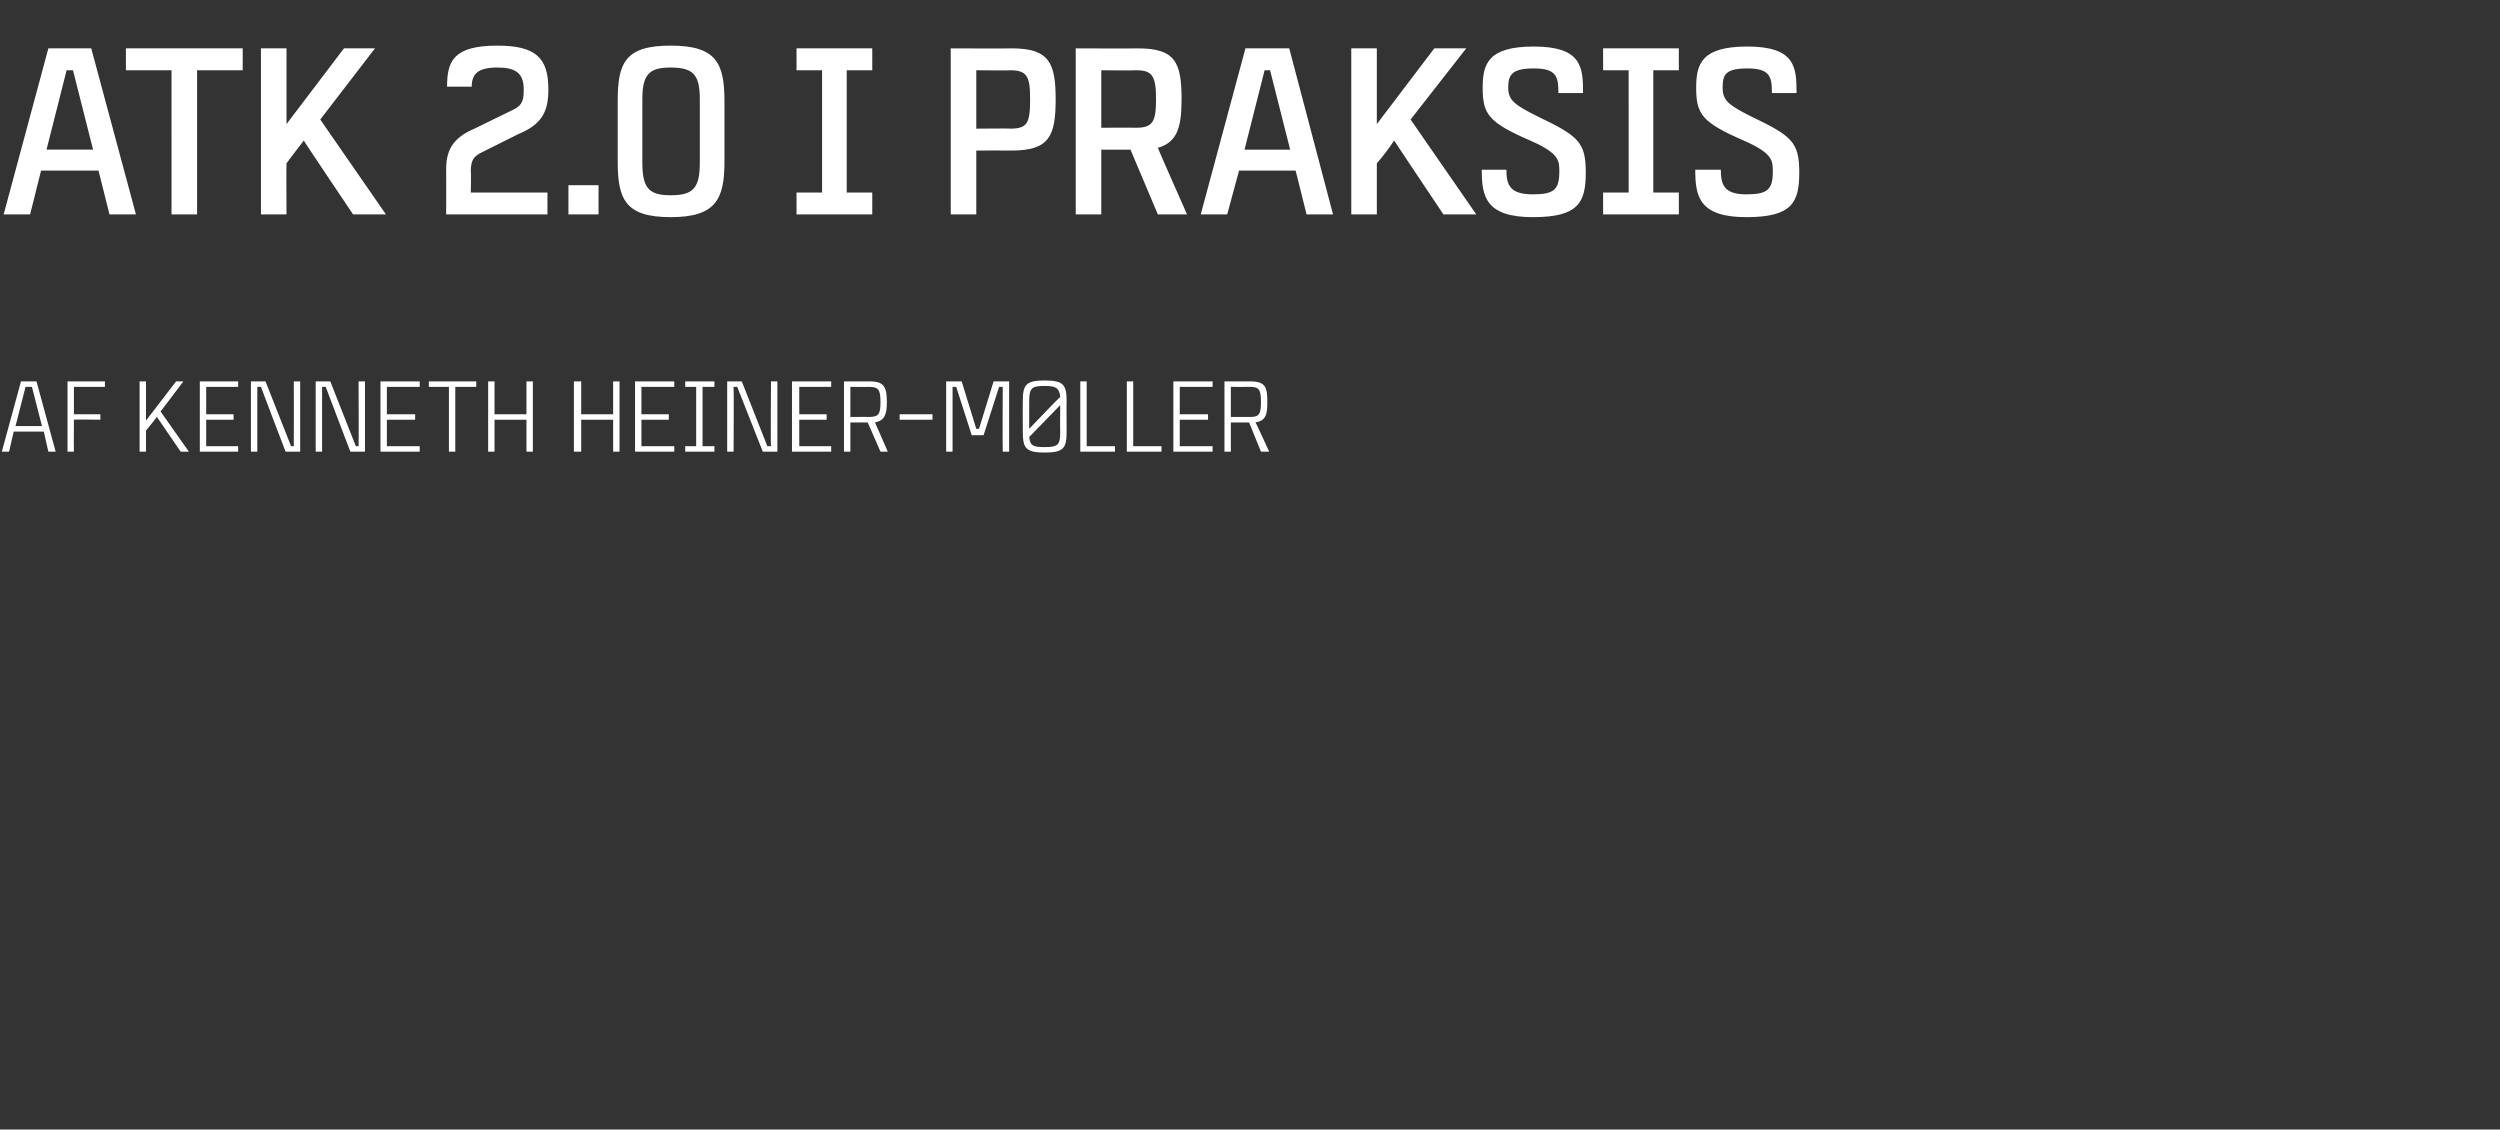 <?xml version="1.0" standalone="no"?><!DOCTYPE svg PUBLIC "-//W3C//DTD SVG 1.1//EN" "http://www.w3.org/Graphics/SVG/1.1/DTD/svg11.dtd"><svg xmlns="http://www.w3.org/2000/svg" version="1.1" width="274px" height="123.8px" viewBox="0 -4 274 123.8" style="top:-4px"><rect x="0" y="-4" width="274" height="123.8" fill="#333333" stroke="none"/><desc>atk 2.0 i praksis Af Kenneth Heiner M ller</desc><defs/><g id="Polygon364673"><path d="m4.8 43.3H1.5L1 45.5h-.8l2.1-7.7h1.7l2.1 7.7h-.8l-.5-2.2zm-.2-.6l-1.1-4.3h-.7l-1.1 4.3h2.9zm3.5-4.3v3h2.9v.6s-2.93-.04-2.9 0c-.03 1.85 0 3.5 0 3.5h-.7v-7.7h4.1v.6H8.1zm9.5 2.7l3.1 4.4h-.9l-2.6-3.8l-1.2 1.5v2.3h-.7v-7.7h.7v4.3l3.3-4.3h.8l-2.5 3.3zm5-2.7v3h3v.6h-3v2.9h3.5v.6h-4.2v-7.7h4.2v.6h-3.5zm10.3-.6v7.7h-1.6s-2.64-6.89-2.7-7.1h-.4v7.1h-.7v-7.7h1.6l2.8 7.1h.3c.02-.31 0-7.1 0-7.1h.7zm7.1 0v7.7h-1.6s-2.64-6.89-2.7-7.1h-.4v7.1h-.7v-7.7h1.6l2.8 7.1h.3c.03-.31 0-7.1 0-7.1h.7zm2.4.6v3h3.1v.6h-3.1v2.9h3.6v.6h-4.3v-7.7h4.3v.6h-3.6zm9.8 0h-2.3v7.1h-.7v-7.1H47v-.6h5.2v.6zm6.2-.6v7.7h-.7V42h-3.5v3.5h-.7v-7.7h.7v3.6h3.5v-3.6h.7zm9.5 0v7.7h-.7V42h-3.5v3.5h-.8v-7.7h.8v3.6h3.5v-3.6h.7zm2.4.6v3h3v.6h-3v2.9h3.6v.6h-4.3v-7.7h4.3v.6h-3.6zm6.7 0v6.5h1.3v.6h-3.2v-.6h1.2v-6.5h-1.2v-.6h3.2v.6H77zm8.2-.6v7.7h-1.6l-2.8-7.1h-.4c.04.32 0 7.1 0 7.1h-.7v-7.7h1.6l2.8 7.1h.4c-.05-.31 0-7.1 0-7.1h.7zm2.4.6v3h3v.6h-3v2.9h3.5v.6h-4.3v-7.7h4.3v.6h-3.5zm7.5 3.9h-1.9v3.2h-.7v-7.7h2.8c1.6 0 1.9.6 1.9 2.3c0 1.4-.3 2-1.3 2.2l1.4 3.2h-.8l-1.4-3.2zm-1.9-.6s2.02-.02 2 0c1.1 0 1.3-.3 1.3-1.6c0-1.4-.2-1.7-1.3-1.7c.02.02-2 0-2 0v3.3zm5.4-.3h3.6v.6h-3.6v-.6zm5.1 4.1v-7.7h1.7L107 43h.3l1.6-5.2h1.7v7.7h-.7c-.03-.52 0-7.1 0-7.1h-.4l-1.7 5.3h-1.3l-1.7-5.3h-.4v7.1h-.7zm13.2-5.5c-.02-.01 0 3.3 0 3.3c0 0-.02.03 0 0c0 1.8-.3 2.3-2.4 2.3c-2.1 0-2.4-.5-2.4-2.3c-.02.03 0 0 0 0c0 0-.02-3.31 0-3.3c0-1.8.3-2.3 2.4-2.3c2.1 0 2.4.5 2.4 2.3zm-4.1 0v3s3.35-3.51 3.4-3.5c-.1-1-.5-1.2-1.7-1.2c-1.4 0-1.7.2-1.7 1.7zm3.4.4l-3.4 3.5c.1 1 .5 1.1 1.7 1.1c1.4 0 1.7-.2 1.7-1.6c-.03-.04 0-3 0-3zm6 4.5v.6h-3.8v-7.7h.7v7.1h3.1zm5.1 0v.6h-3.8v-7.7h.7v7.1h3.1zm2-6.5v3h3.1v.6h-3.1v2.9h3.6v.6h-4.3v-7.7h4.3v.6h-3.6zm7.6 3.9h-2v3.2h-.7v-7.7h2.8c1.7 0 1.9.6 1.9 2.3c0 1.4-.2 2-1.3 2.2c.02-.05 1.5 3.2 1.5 3.2h-.9l-1.3-3.2zm-2-.6s2.06-.02 2.1 0c1 0 1.2-.3 1.2-1.6c0-1.4-.2-1.7-1.2-1.7c-.04.02-2.1 0-2.1 0v3.3z" stroke="none" fill="#fff"/></g><g id="Polygon364672"><path d="m10.8 14.7H4.5l-1.2 4.8H.4L5.3 1.3h4.7l4.9 18.2H12l-1.2-4.8zm-.6-2.3L8 3.7h-.7l-2.2 8.7h5.1zm16.4-8.7h-5v15.8h-2.8V3.7h-5V1.3h12.8v2.4zm8.5 5.4l7.2 10.4h-3.6s-5.43-8.06-5.4-8.1c-.7.9-1.3 1.7-1.9 2.5c-.03.04 0 5.6 0 5.6h-2.8V1.3h2.8v8.3l6.3-8.3h3.4l-6 7.8zm16.5 8h8.4v2.4H48.9s.02-4.97 0-5c0-2.3 1-3.5 3.1-4.4c-.01-.01 0 0 0 0L56.3 8c1-.5 1.1-1.1 1.1-2.2c0-1.8-.9-2.4-2.9-2.4c-2.1 0-2.8.7-2.8 2.1H49c0-2.7.6-4.5 5.5-4.5c4.3 0 5.6 1.4 5.6 4.8c0 2.3-.6 3.8-3.3 4.9c.02.04 0 0 0 0l-4.2 2.1c-.7.4-1 .8-1 2c.05-.01 0 2.3 0 2.3zm14 2.4h-3.3v-3.2h3.3v3.2zm7.9-16.1c-2.4 0-3.1.8-3.1 3.5v6.9c0 2.8.7 3.6 3.1 3.6c2.5 0 3.2-.8 3.2-3.6V6.9c0-2.7-.7-3.5-3.2-3.5zm5.9 3.7v6.6c0 4.1-.9 6.1-5.9 6.1c-5 0-5.8-2-5.8-6.1V7.1c0-4.2.8-6.1 5.8-6.1c5 0 5.9 1.9 5.9 6.1zm13.4-3.4v13.4h2.8v2.4h-8.3v-2.4h2.8V3.7h-2.8V1.3h8.3v2.4h-2.8zm18.1 8.8c-.01-.02-3.9 0-3.9 0v7h-2.8V1.3s6.69.03 6.7 0c4.1 0 4.8 1.6 4.8 5.6c0 4-.7 5.6-4.8 5.6zm2-5.6c0-2.5-.3-3.2-2.2-3.2c.03.04-3.7 0-3.7 0v6.4s3.73-.04 3.7 0c1.9 0 2.2-.6 2.2-3.2zm11 5.5h-3.2v7.1h-2.8V1.3s6.78.03 6.8 0c4.1 0 4.8 1.5 4.8 5.6c0 3.1-.5 4.7-2.6 5.3c-.04-.01 3.2 7.3 3.2 7.3h-3.2l-3-7.1zm-3.2-2.4s3.82-.02 3.8 0c1.8 0 2.2-.6 2.2-3.1c0-2.6-.4-3.2-2.2-3.2c.02.04-3.8 0-3.8 0v6.3zm21.3 4.7h-6.2l-1.3 4.8h-2.9l4.9-18.2h4.8l4.8 18.2h-2.9l-1.2-4.8zm-.6-2.3l-2.2-8.7h-.6l-2.2 8.7h5zm13.2-3.3l7.2 10.4h-3.6s-5.4-8.06-5.4-8.1c-.6.9-1.2 1.7-1.9 2.5v5.6h-2.8V1.3h2.8v8.3l6.3-8.3h3.5l-6.1 7.8zm13.5-5.6c-2.4 0-2.8.7-2.8 2.1c0 1.4.7 1.9 3.3 3.2c4.4 2.1 5.2 2.8 5.2 6.1c0 3.3-.8 4.9-5.8 4.9c-5.2 0-5.6-2.3-5.6-5.2h2.7c0 1.7.4 2.7 2.9 2.7c2.3 0 2.9-.5 2.9-2.5c0-1.2 0-2-3.2-3.4c-4.6-2-5.2-2.9-5.2-5.8c0-2.6.6-4.5 5.6-4.5c5.3 0 5.4 2.3 5.4 5.1h-2.7c0-1.8-.2-2.7-2.7-2.7zm13.1.2v13.4h2.8v2.4h-8.3v-2.4h2.8V3.7h-2.8V1.3h8.3v2.4h-2.8zm10.3-.2c-2.4 0-2.7.7-2.7 2.1c0 1.4.6 1.9 3.2 3.2c4.4 2.1 5.2 2.8 5.2 6.1c0 3.3-.8 4.9-5.8 4.9c-5.2 0-5.6-2.3-5.6-5.2h2.8c0 1.7.4 2.7 2.8 2.7c2.3 0 2.9-.5 2.9-2.5c0-1.2 0-2-3.2-3.4c-4.6-2-5.2-2.9-5.2-5.8c0-2.6.6-4.5 5.6-4.5c5.3 0 5.4 2.3 5.4 5.1h-2.7c0-1.8-.2-2.7-2.7-2.7z" stroke="none" fill="#fff"/></g></svg>